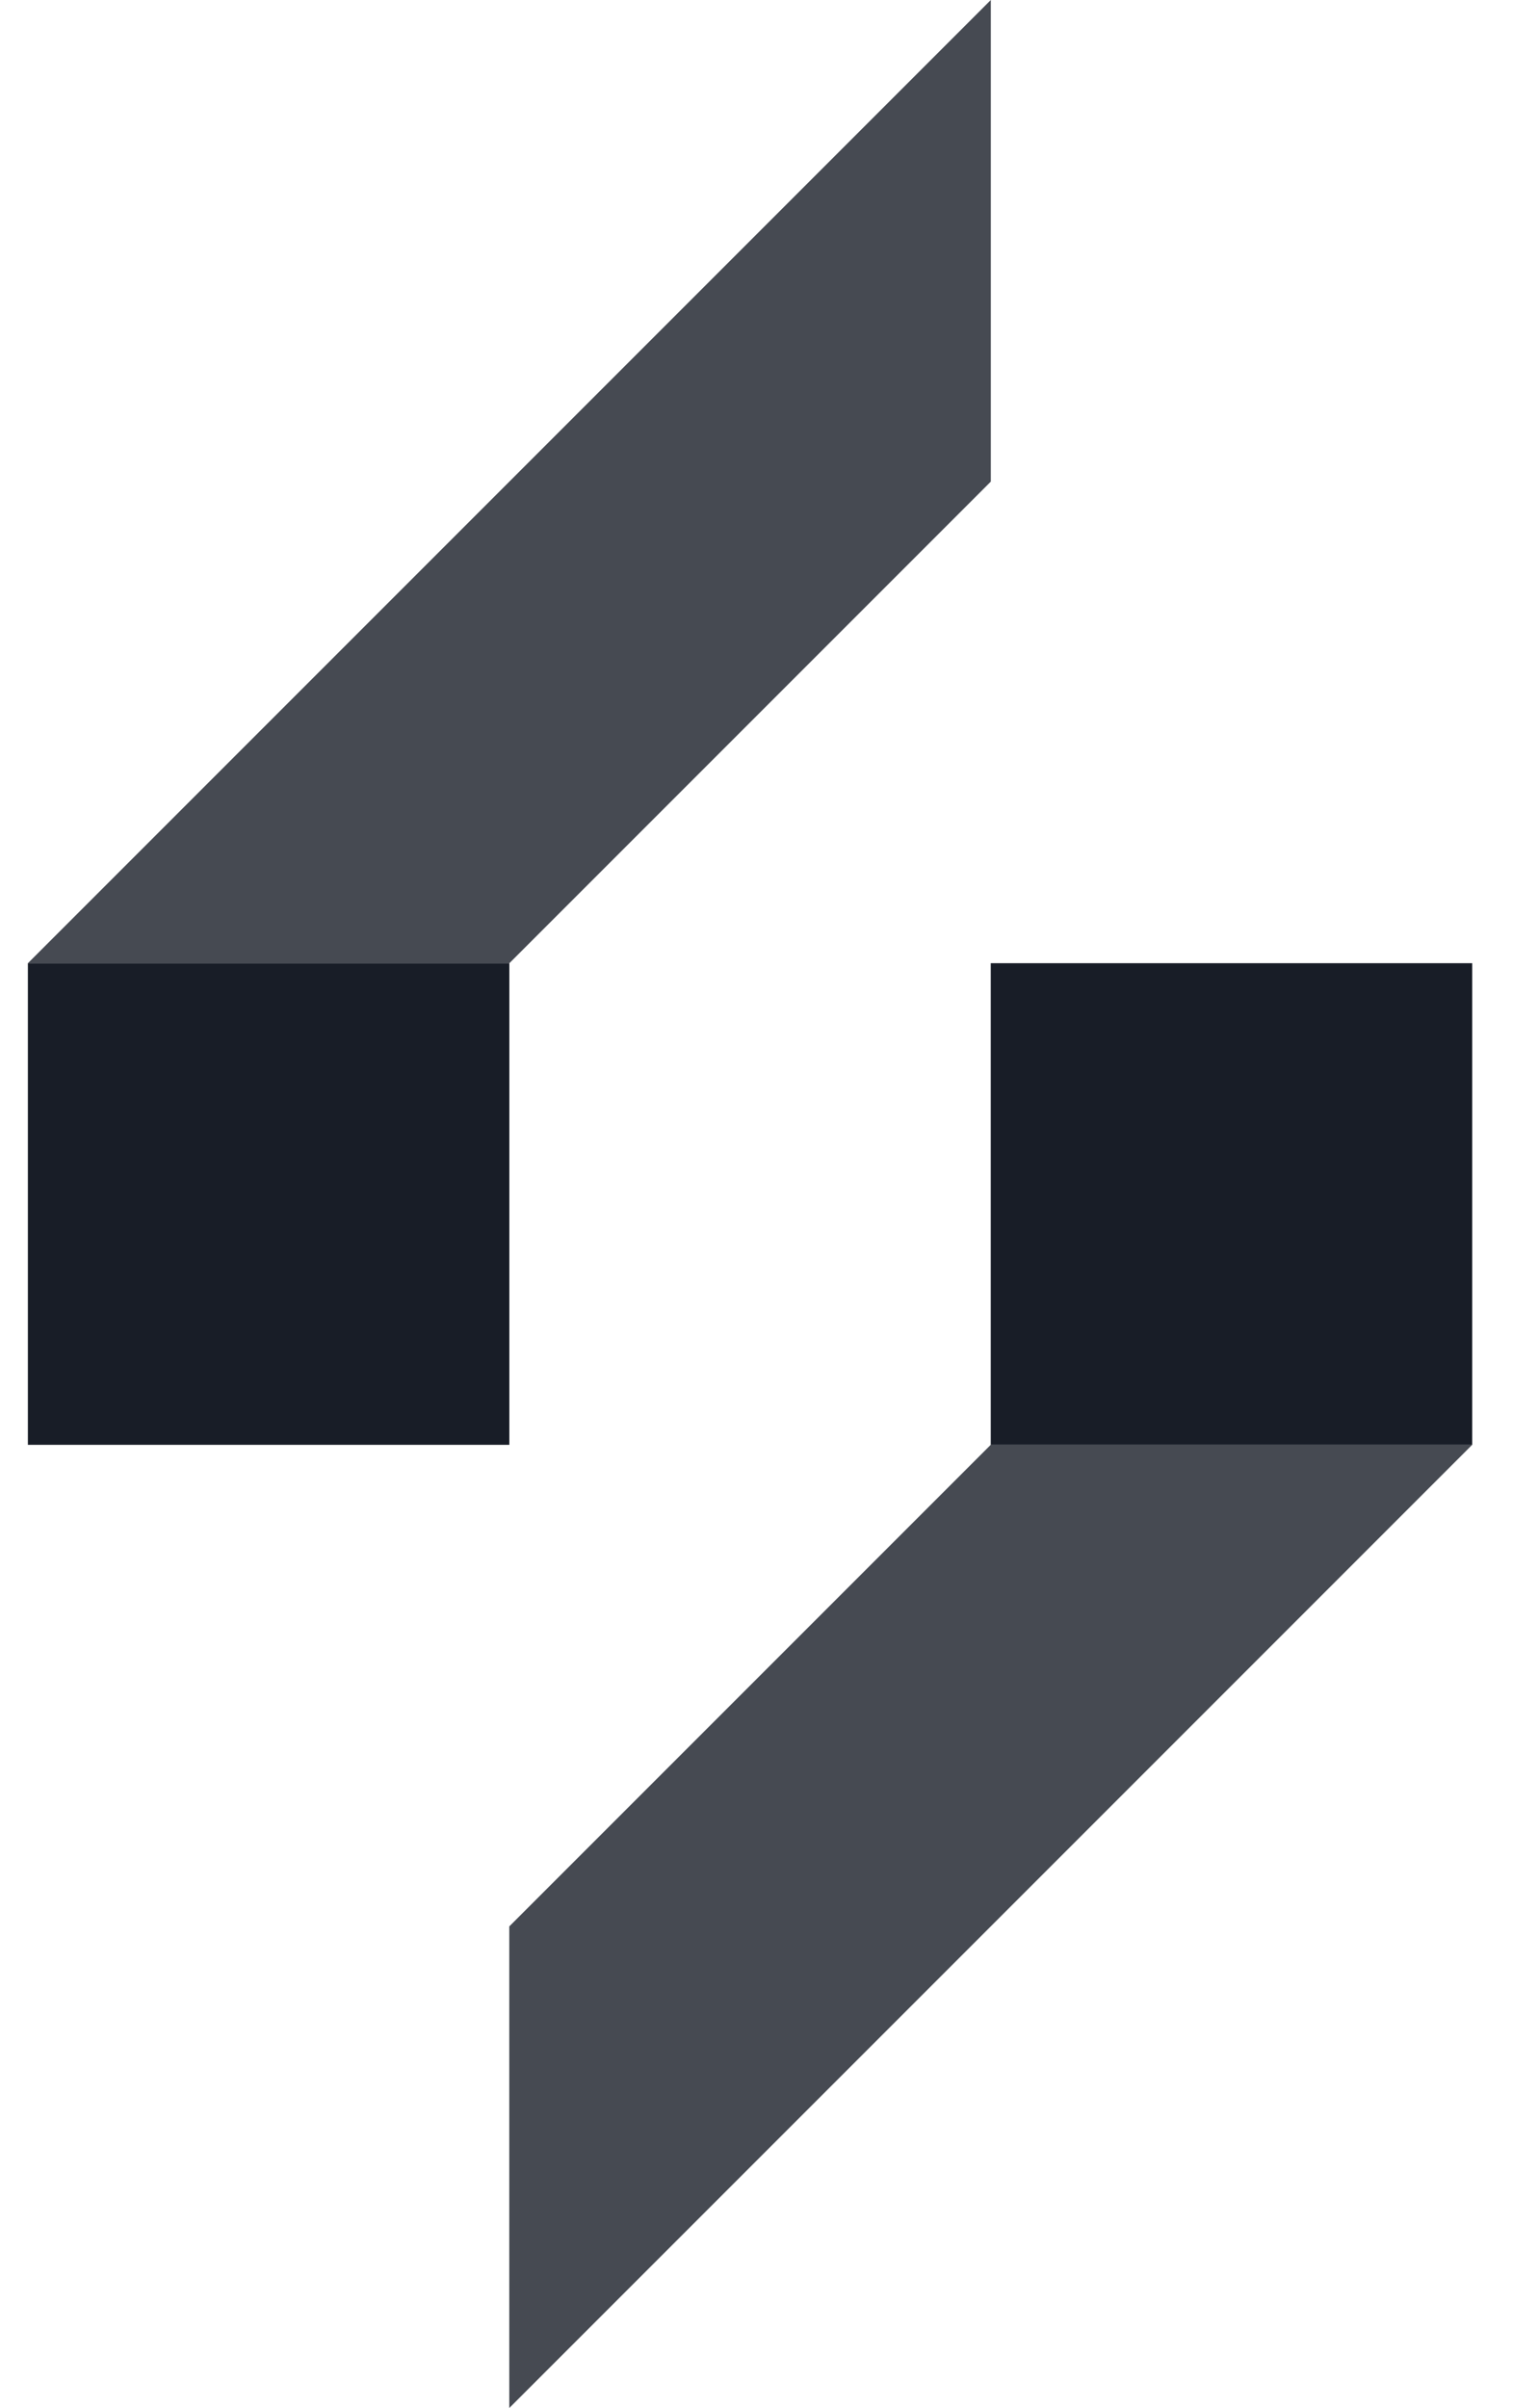 <svg width="23" height="36" viewBox="0 0 23 36" fill="none" xmlns="http://www.w3.org/2000/svg">
<rect x="0.417" y="14.4" width="7.2" height="7.2" fill="#181D27"/>
<rect x="22.016" y="21.6" width="7.2" height="7.2" transform="rotate(180 22.016 21.6)" fill="#181D27"/>
<path opacity="0.8" d="M0.417 14.4L14.817 0V7.2L7.617 14.4H0.417Z" fill="#181D27"/>
<path opacity="0.8" d="M22.016 21.6L7.616 36L7.616 28.8L14.816 21.6L22.016 21.6Z" fill="#181D27"/>
</svg>
